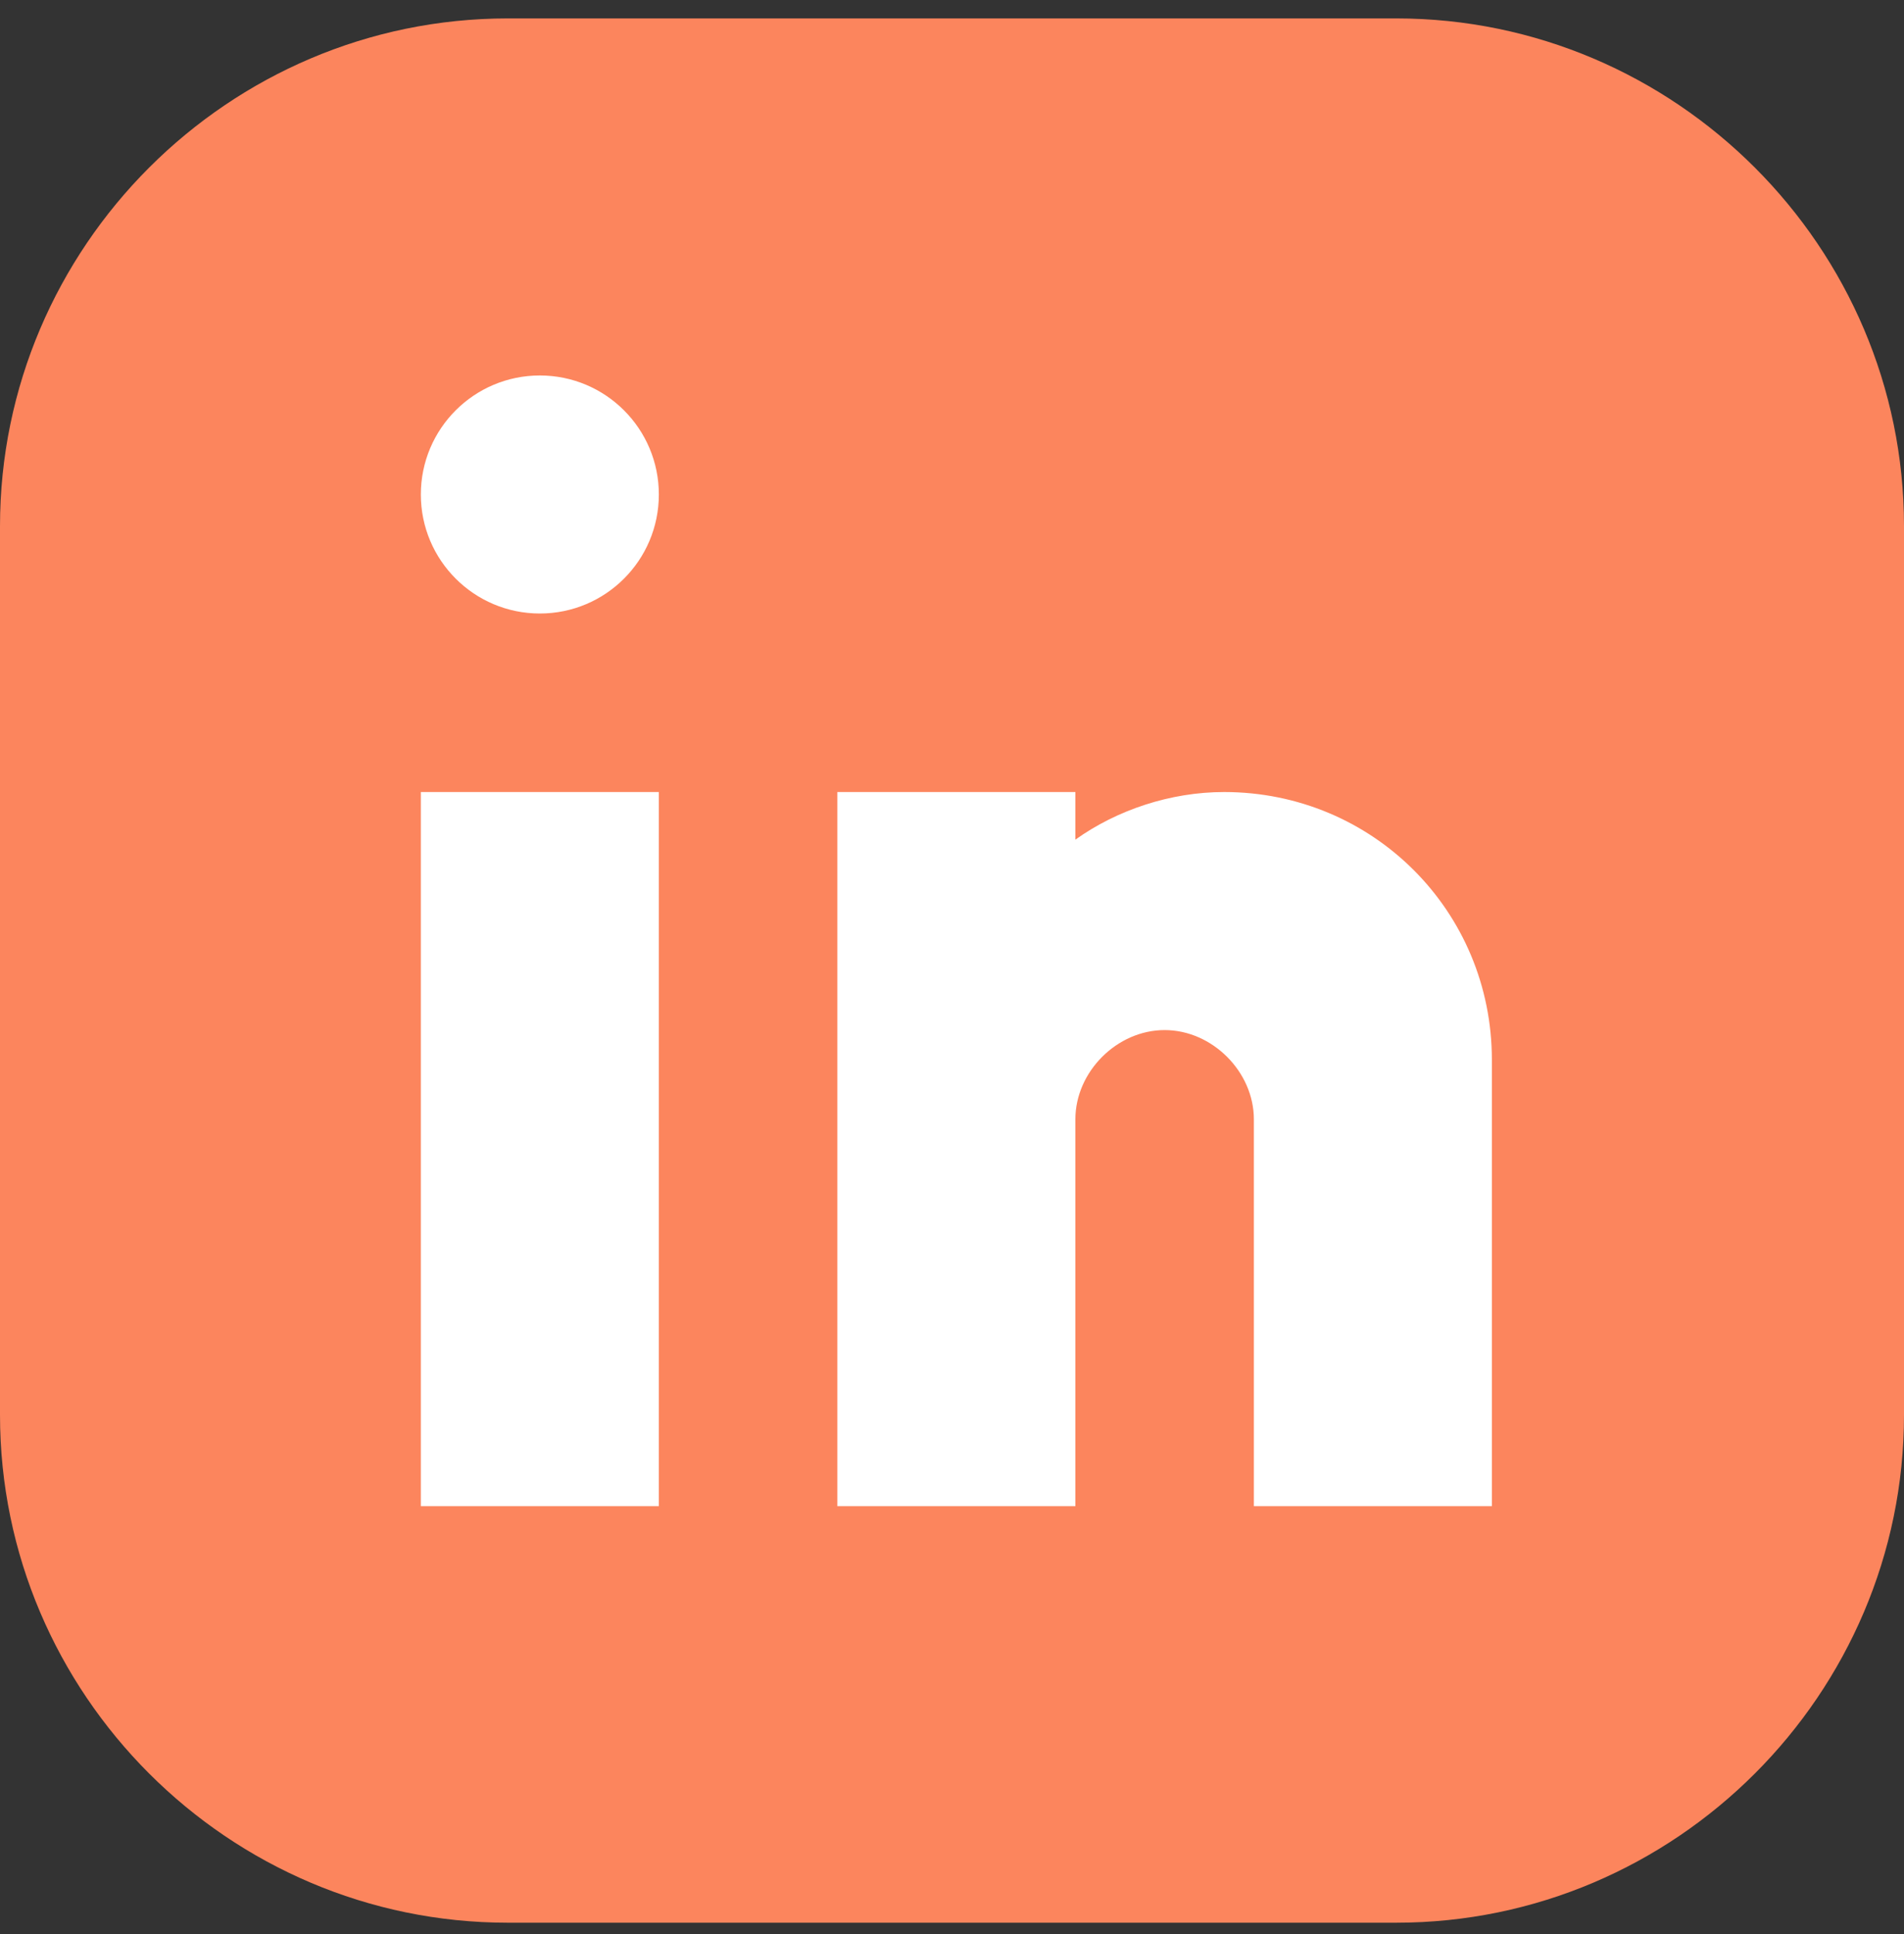 <svg width="64" height="65" viewBox="0 0 64 65" fill="none" xmlns="http://www.w3.org/2000/svg">
<rect x="0" y="0" width="64" height="65" fill="#333333" stroke="none"/>
<g clip-path="url(#clip0_1007_11571)">
<path d="M46.933 64.619H17.067C7.68 64.619 0 56.939 0 47.552V17.686C0 8.299 7.68 0.619 17.067 0.619H46.933C56.32 0.619 64 8.299 64 17.686V47.552C64 56.939 56.32 64.619 46.933 64.619Z" fill="#FC855D"/>
<path fill-rule="evenodd" clip-rule="evenodd" d="M22.146 16.619C22.146 18.828 20.356 20.619 18.146 20.619C15.937 20.619 14.146 18.828 14.146 16.619C14.146 14.41 15.937 12.619 18.146 12.619C20.356 12.619 22.146 14.41 22.146 16.619ZM22.146 50.619V26.619H14.146V50.619H22.146ZM41.147 26.619C39.346 26.619 37.547 27.219 36.147 28.219V26.619H28.146V50.619H32.147H36.147V37.619C36.147 36.019 37.547 34.619 39.147 34.619C40.746 34.619 42.147 36.019 42.147 37.619V50.619H50.147V35.619C50.147 30.619 46.147 26.619 41.147 26.619Z" fill="white"/>
</g>
<defs>
<clipPath id="clip0_1007_11571">
<rect width="64" height="64" fill="white" transform="translate(0 0.619)"/>
</clipPath>
</defs>
</svg>
